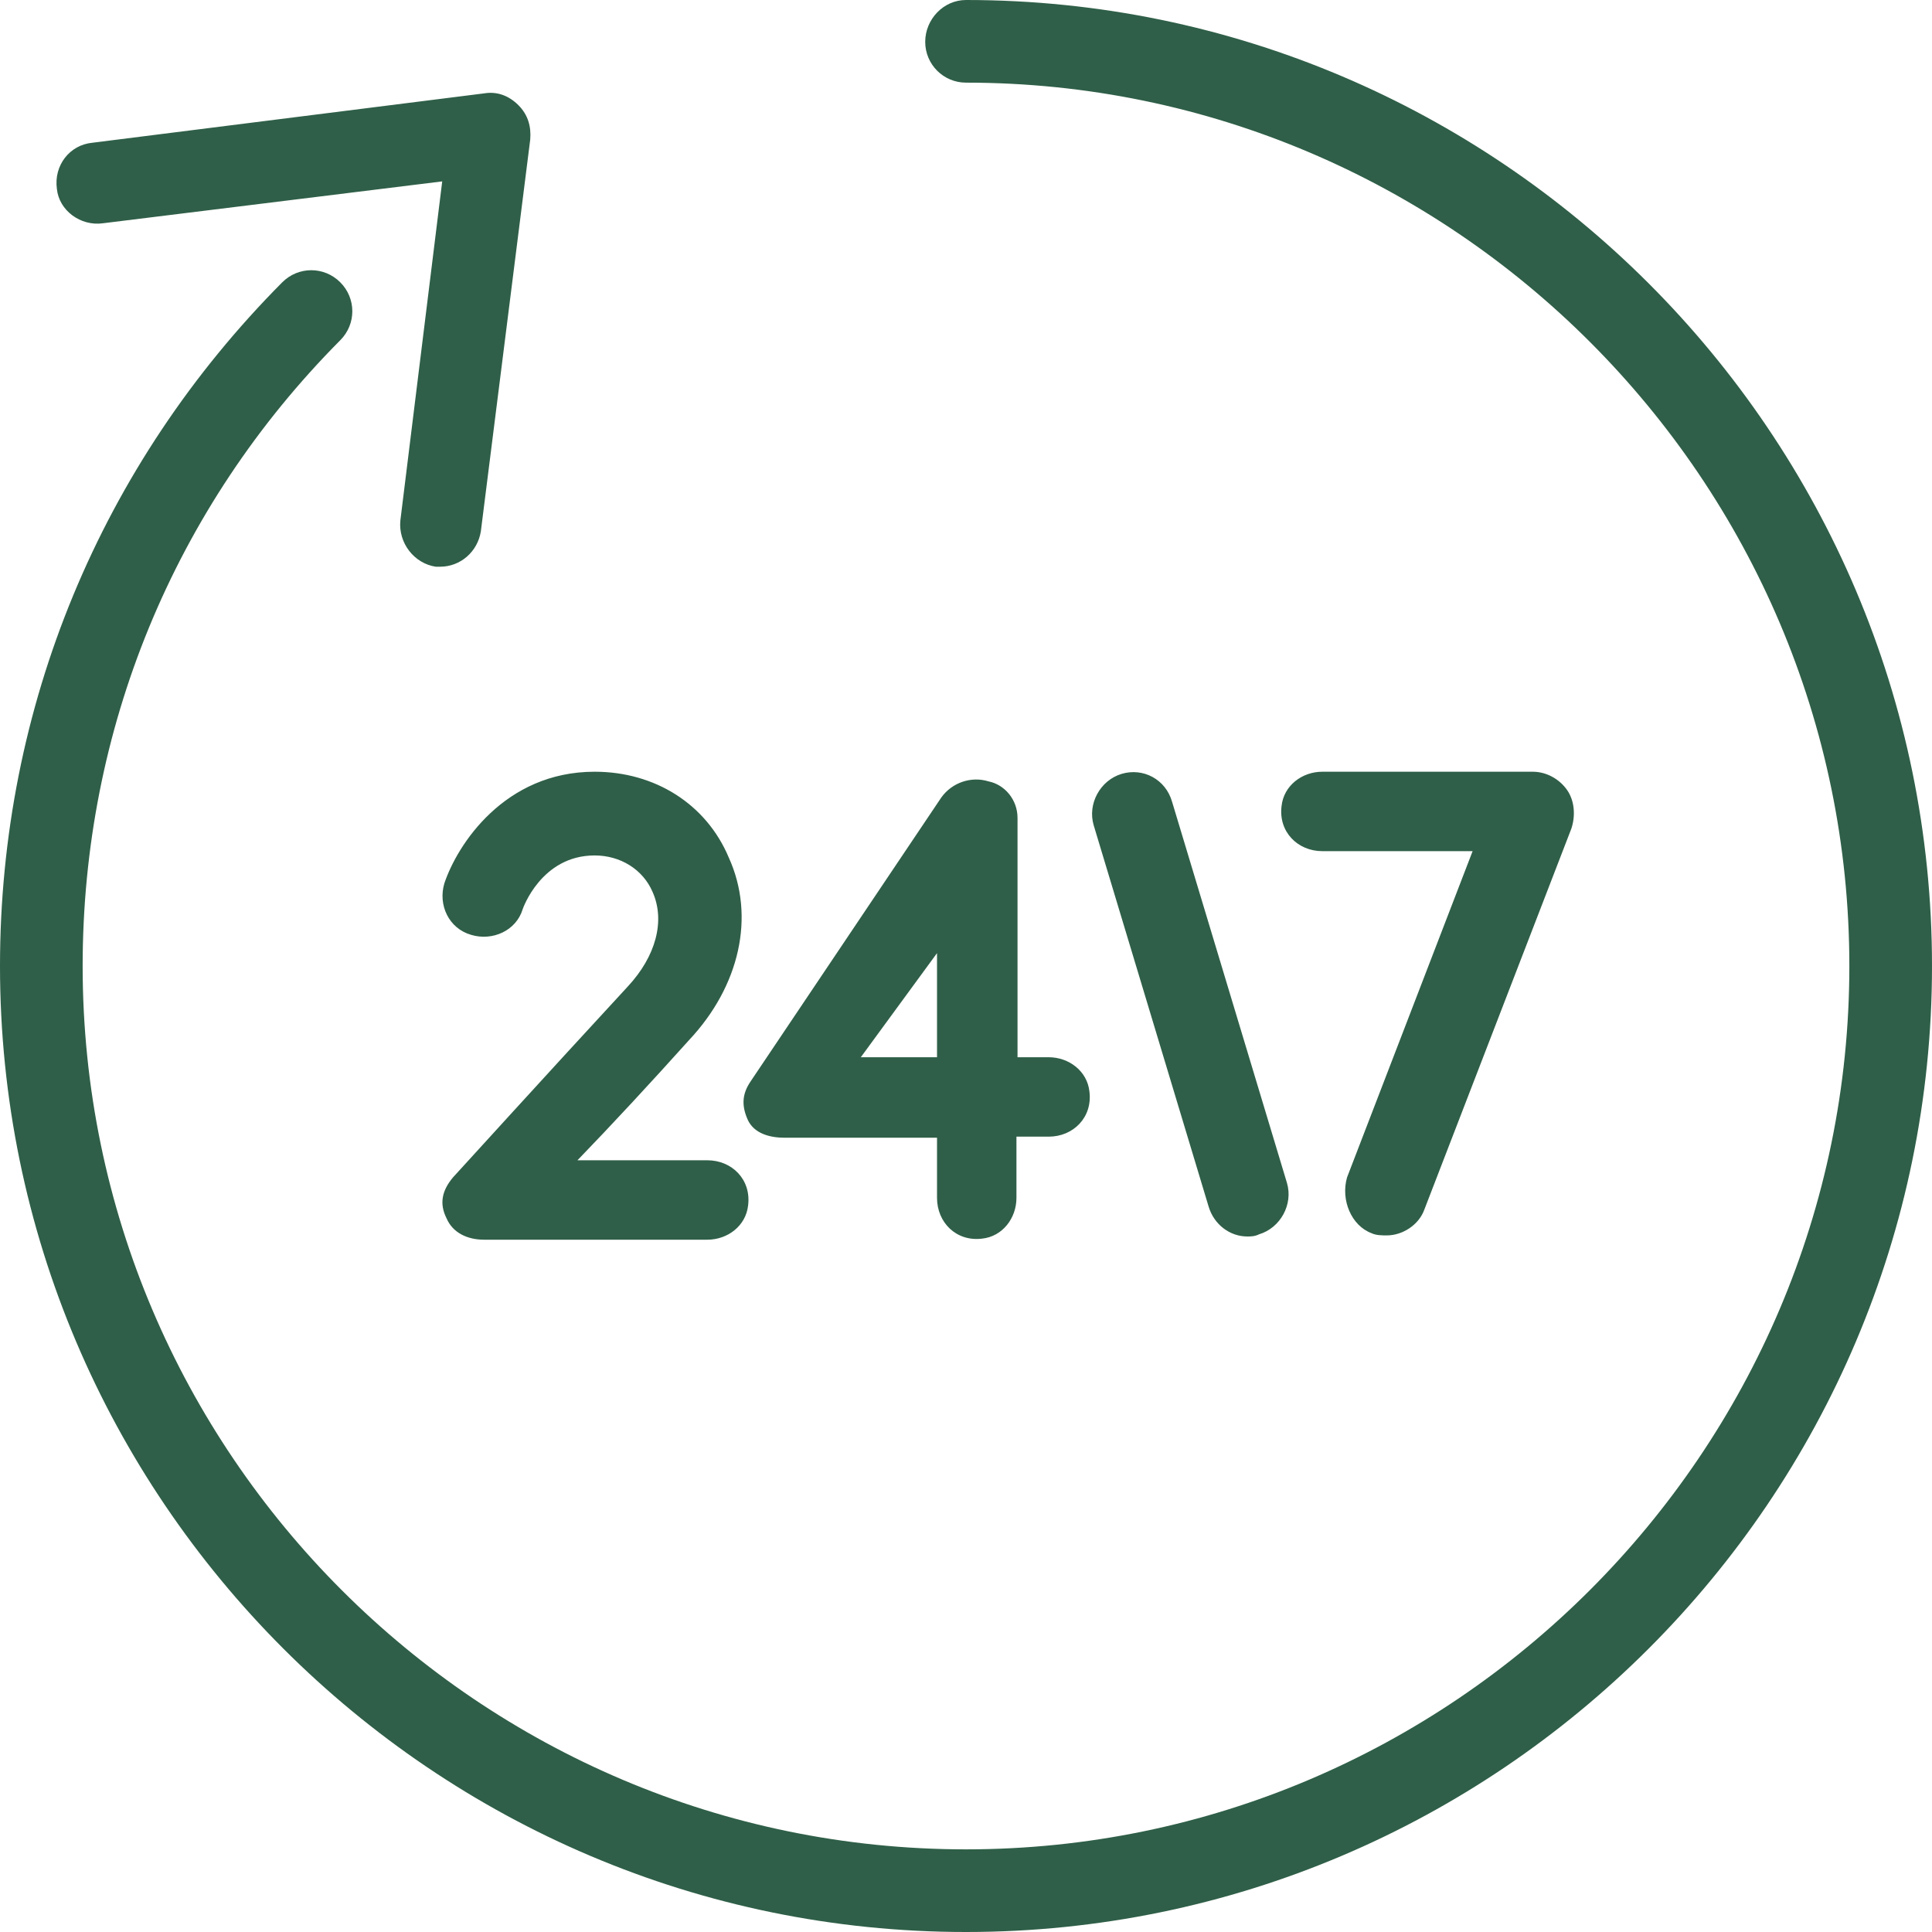 <svg xmlns="http://www.w3.org/2000/svg" fill="none" viewBox="0 0 180 180" height="180" width="180">
<g clip-path="url(#clip0_15_916)">
<path fill="#2F5F48" d="M180 90C180 139.6 139.6 180 90 180C40.4 180 0 139.6 0 90C0 65.9 9.4 43.3 26.3 26.3C27.8 24.8 30.2 24.8 31.7 26.3C33.2 27.8 33.2 30.2 31.7 31.7C16.2 47.3 7.7 68 7.7 90C7.7 135.4 44.7 172.3 90 172.3C135.3 172.3 172.3 135.3 172.3 90C172.3 44.7 135.3 7.7 90 7.7C87.9 7.7 86.2 6 86.2 3.9C86.2 1.8 87.9 0 90 0C139.6 0 180 40.4 180 90ZM9.6 20.8L41.2 16.9L37.3 48.5C37.1 50.6 38.6 52.5 40.6 52.8H41C42.9 52.8 44.5 51.4 44.8 49.5L49.4 13C49.5 11.8 49.2 10.7 48.3 9.8C47.4 8.9 46.3 8.5 45.1 8.7L8.6 13.3C6.5 13.5 5 15.4 5.3 17.6C5.5 19.6 7.5 21.1 9.6 20.8ZM127.8 114.9C128.2 115.1 128.8 115.1 129.2 115.1C130.7 115.1 132.2 114.1 132.7 112.7L146.4 77.2C146.8 76 146.7 74.6 146 73.6C145.3 72.6 144.1 71.9 142.8 71.9H123.2C121.3 71.9 119.6 73.2 119.4 75.1C119.1 77.5 120.9 79.3 123.2 79.3H137.2L125.5 109.7C124.9 111.8 125.9 114.2 127.8 114.9ZM104.5 72.1C102.5 72.7 101.3 74.9 101.9 76.9L112.6 112.4C113.1 114.1 114.6 115.2 116.2 115.2C116.5 115.2 116.9 115.2 117.3 115C119.3 114.4 120.5 112.2 119.9 110.2L109.2 74.7C108.6 72.6 106.5 71.5 104.5 72.1ZM41.4 82.3C40.8 84.3 41.8 86.5 43.9 87.1C45.9 87.7 48.1 86.7 48.7 84.7C48.7 84.7 50.4 79.7 55.4 79.7C57.8 79.7 59.9 81 60.8 83.1C62 85.8 61.1 89.1 58.5 91.9C51.2 99.8 42.3 109.6 42.2 109.7C41.2 110.9 40.9 112.1 41.6 113.5C42.2 114.9 43.6 115.5 45.1 115.5H65.9C67.8 115.5 69.5 114.2 69.7 112.3C70 109.9 68.2 108.1 65.9 108.1H53.8C56.9 104.9 60.7 100.8 64.2 96.9C68.9 91.9 70.4 85.4 67.9 79.9C65.8 74.9 61 71.9 55.4 71.9C47 71.9 42.6 78.7 41.4 82.3ZM94.8 76.2V98.5H97.7C99.6 98.5 101.3 99.8 101.5 101.7C101.8 104.1 100 105.9 97.7 105.9H94.7V111.6C94.7 113.5 93.4 115.2 91.5 115.4C89.1 115.7 87.3 113.9 87.3 111.6V106H73.1C71.7 106 70.3 105.6 69.7 104.4C69.1 103.1 69.1 102 69.9 100.8L87.7 74.3C88.7 72.9 90.5 72.3 92.1 72.8C93.6 73.1 94.8 74.5 94.8 76.2ZM87.3 88.8L80.2 98.5H87.3V88.8Z"></path>
</g>
<defs>
<clipPath id="clip0_15_916">
<rect fill="white" height="180" width="180"></rect>
</clipPath>
</defs>
</svg>
